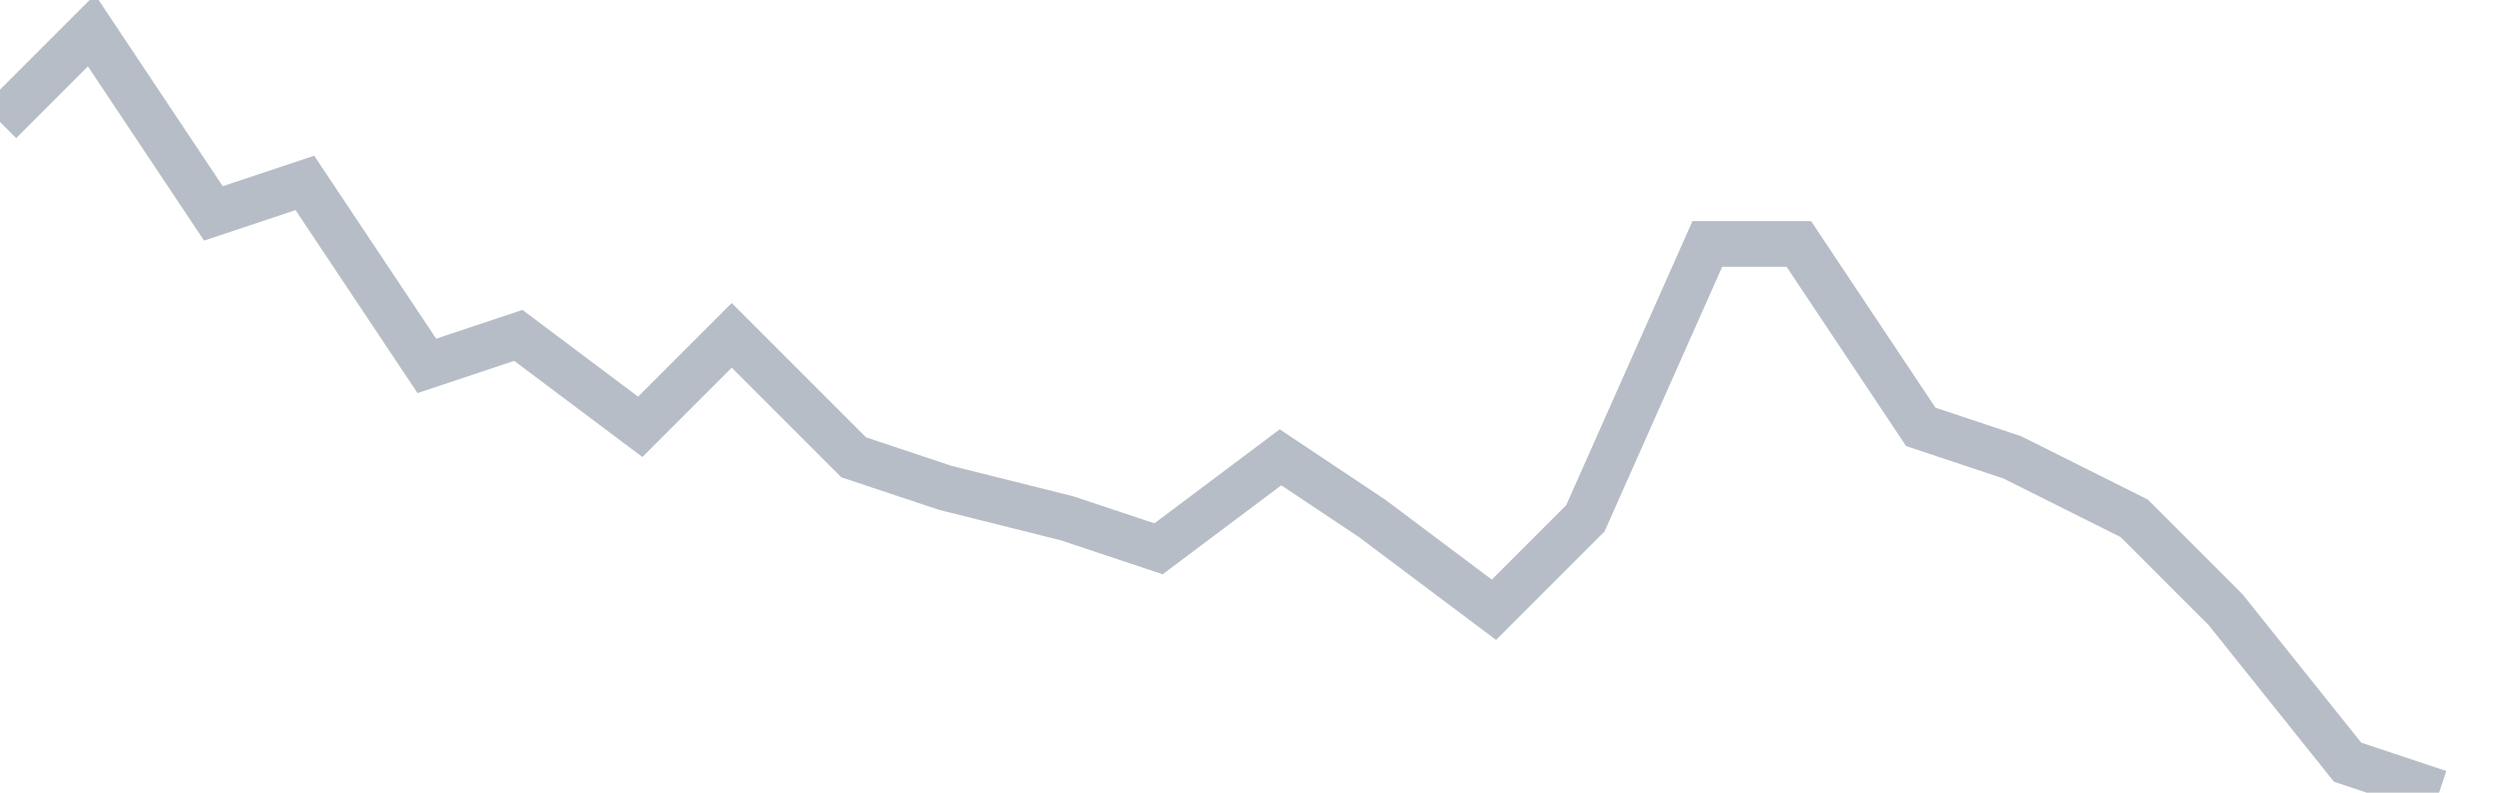 <svg width="82" height="26" fill="none" xmlns="http://www.w3.org/2000/svg"><path d="M0 4l3-3 4 6 3-1 4 6 3-1 4 3 3-3 4 4 3 1 4 1 3 1 4-3 3 2 4 3 3-3 4-9h3l4 6 3 1 4 2 3 3 4 5 3 1" stroke="#B7BDC6" stroke-width="1.5"/></svg>